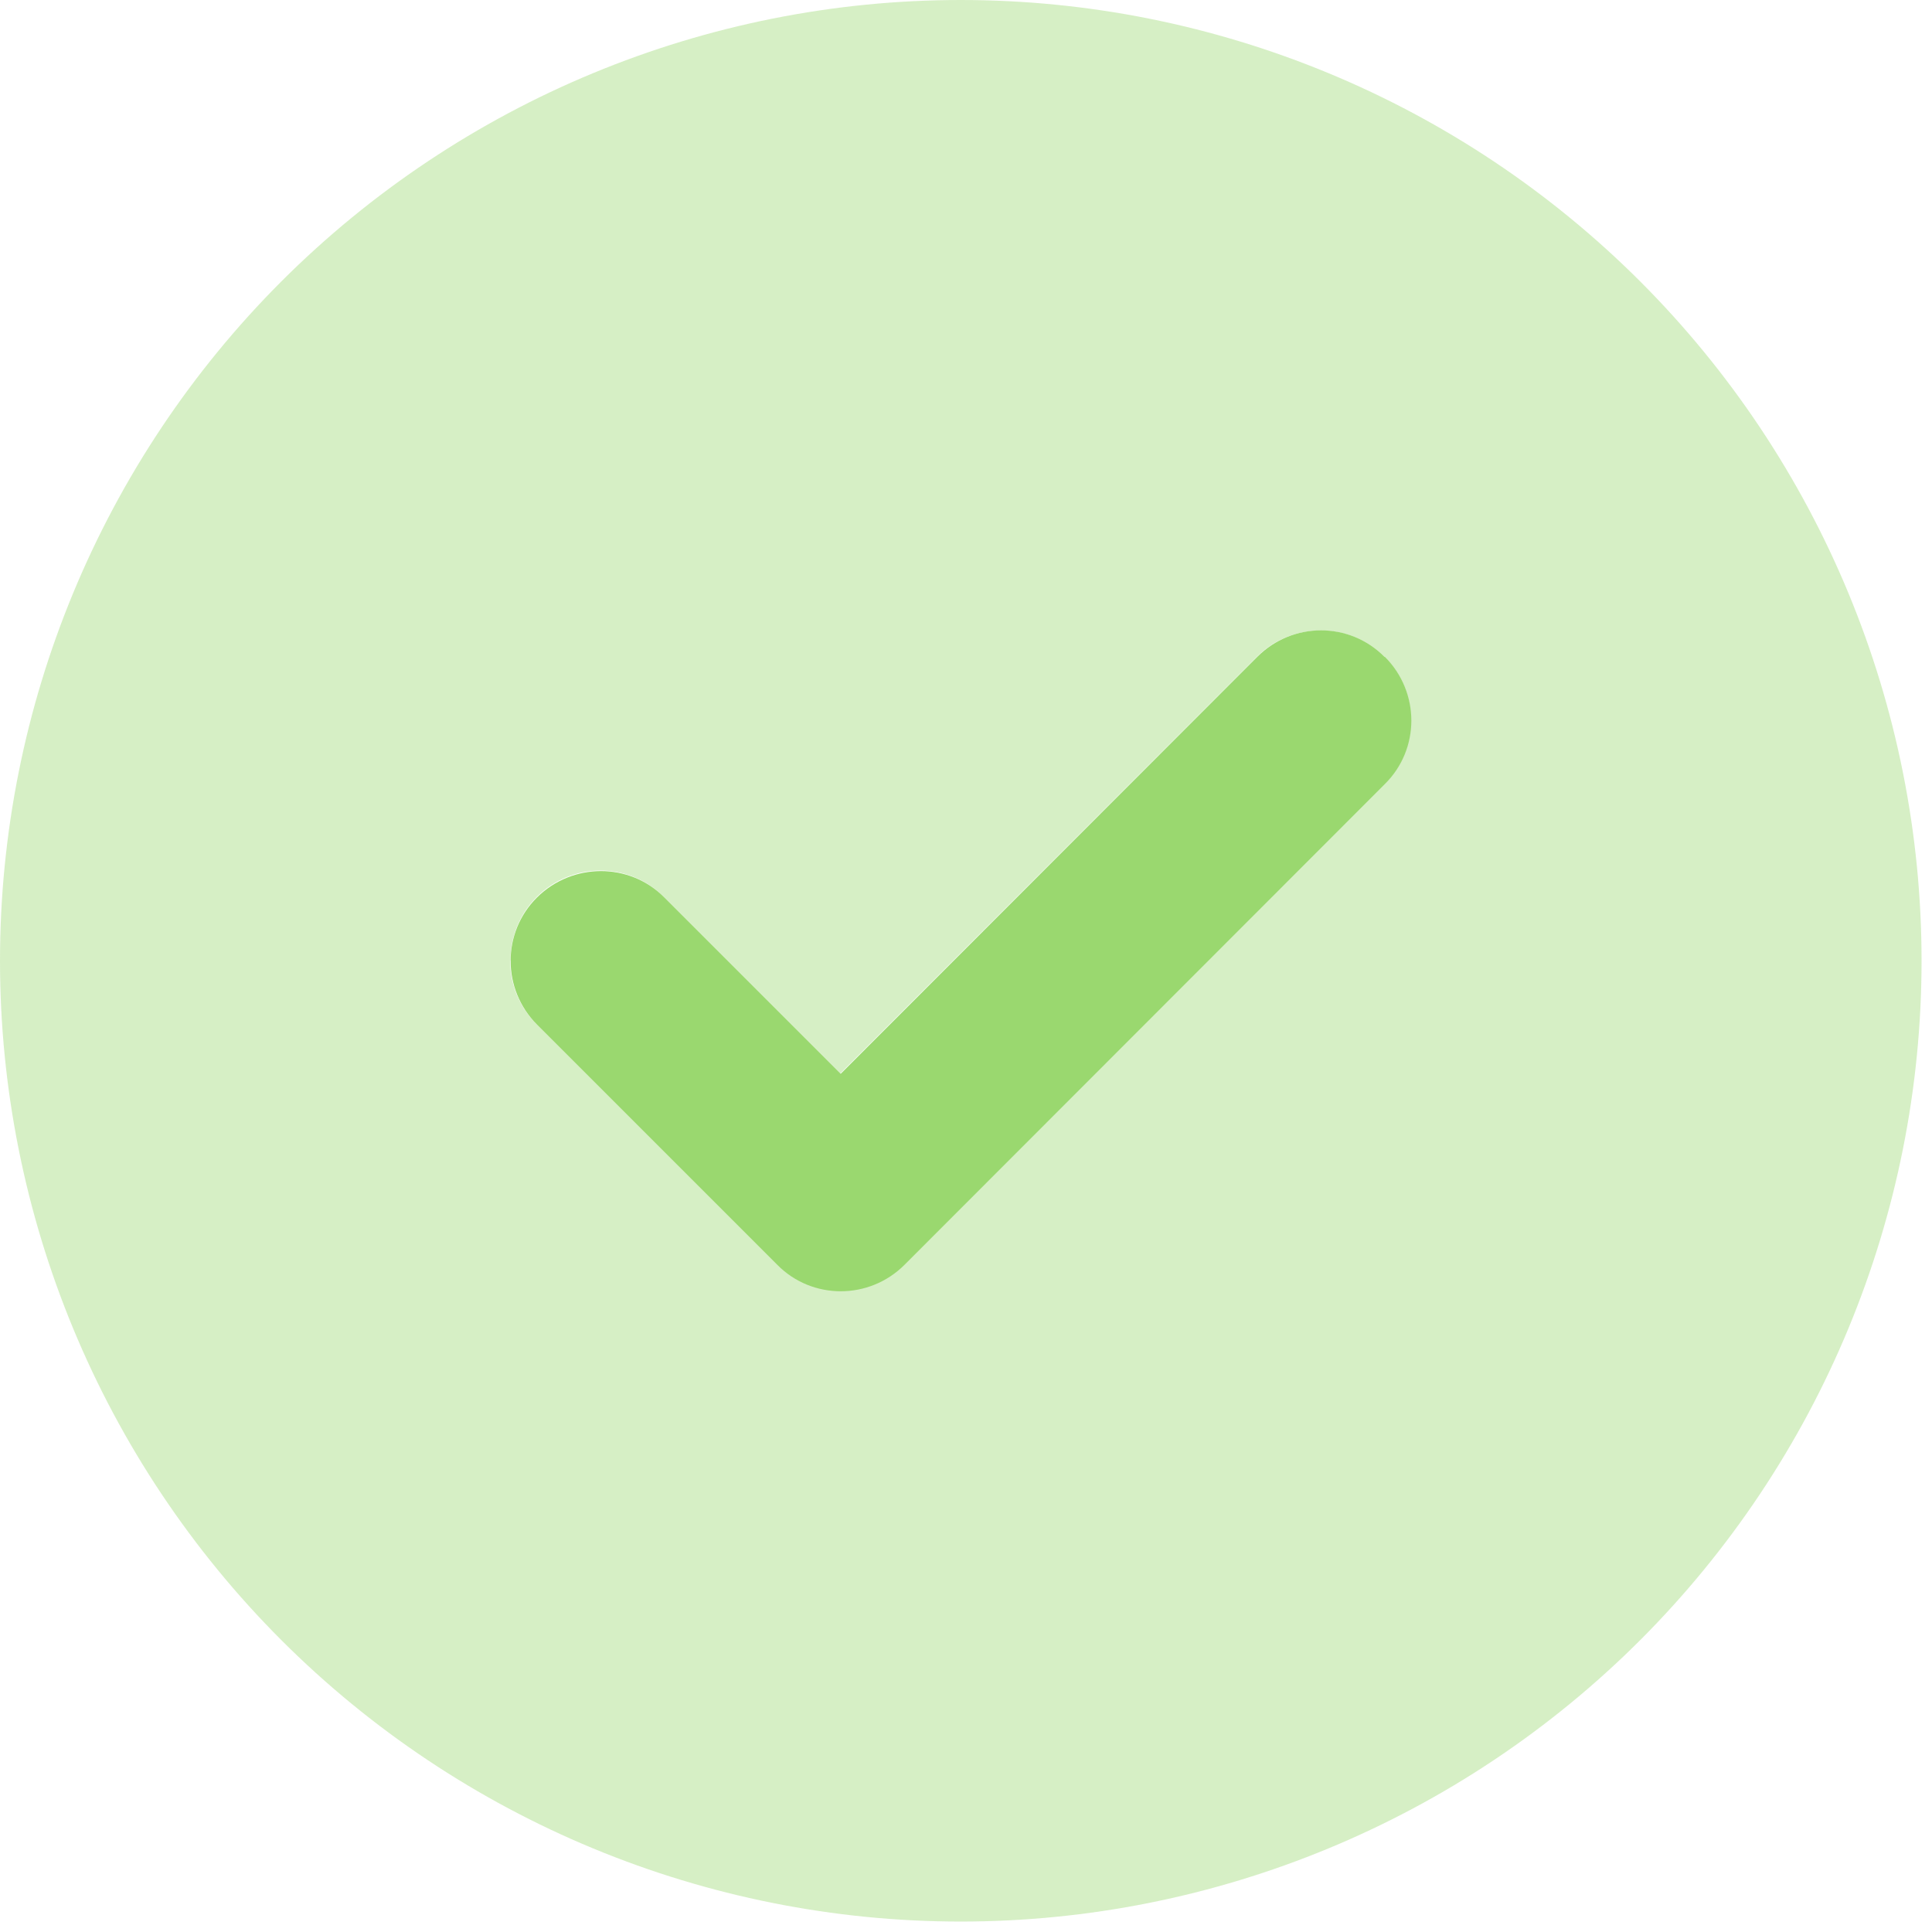 <svg width="37" height="37" viewBox="0 0 37 37" fill="none" xmlns="http://www.w3.org/2000/svg">
<path opacity="0.4" d="M0 18.4C0 23.28 1.939 27.96 5.389 31.411C8.84 34.861 13.52 36.8 18.4 36.8C23.28 36.8 27.96 34.861 31.411 31.411C34.861 27.96 36.8 23.28 36.8 18.4C36.8 13.52 34.861 8.84 31.411 5.389C27.96 1.939 23.28 0 18.4 0C13.52 0 8.84 1.939 5.389 5.389C1.939 8.84 0 13.52 0 18.4ZM9.775 18.4C9.775 17.962 9.94 17.516 10.278 17.178C10.954 16.503 12.046 16.503 12.715 17.178L16.093 20.556C18.752 17.897 21.412 15.238 24.071 12.578C24.409 12.24 24.847 12.075 25.293 12.075C25.738 12.075 26.177 12.24 26.515 12.578C26.68 12.743 26.809 12.938 26.896 13.146C26.939 13.254 26.968 13.354 26.989 13.462C27.003 13.541 27.011 13.62 27.011 13.62C27.018 13.707 27.018 13.707 27.018 13.8C27.011 13.908 27.011 13.937 27.011 13.965C27.003 14.016 26.996 14.073 26.989 14.123C26.968 14.231 26.939 14.339 26.896 14.44C26.809 14.648 26.687 14.842 26.515 15.008C23.446 18.077 20.384 21.138 17.315 24.207C16.977 24.545 16.538 24.711 16.093 24.711C15.647 24.711 15.209 24.545 14.871 24.207C13.34 22.677 11.802 21.138 10.271 19.608C9.933 19.27 9.768 18.831 9.768 18.386L9.775 18.4Z" fill="#9AD86F"/>
<path d="M26.522 12.579C27.198 13.255 27.198 14.347 26.522 15.015L17.322 24.223C16.646 24.898 15.554 24.898 14.885 24.223L10.285 19.623C9.61 18.947 9.61 17.855 10.285 17.186C10.961 16.518 12.053 16.511 12.722 17.186L16.1 20.564L24.078 12.579C24.754 11.903 25.846 11.903 26.515 12.579H26.522Z" fill="#9AD86F"/>
</svg>
